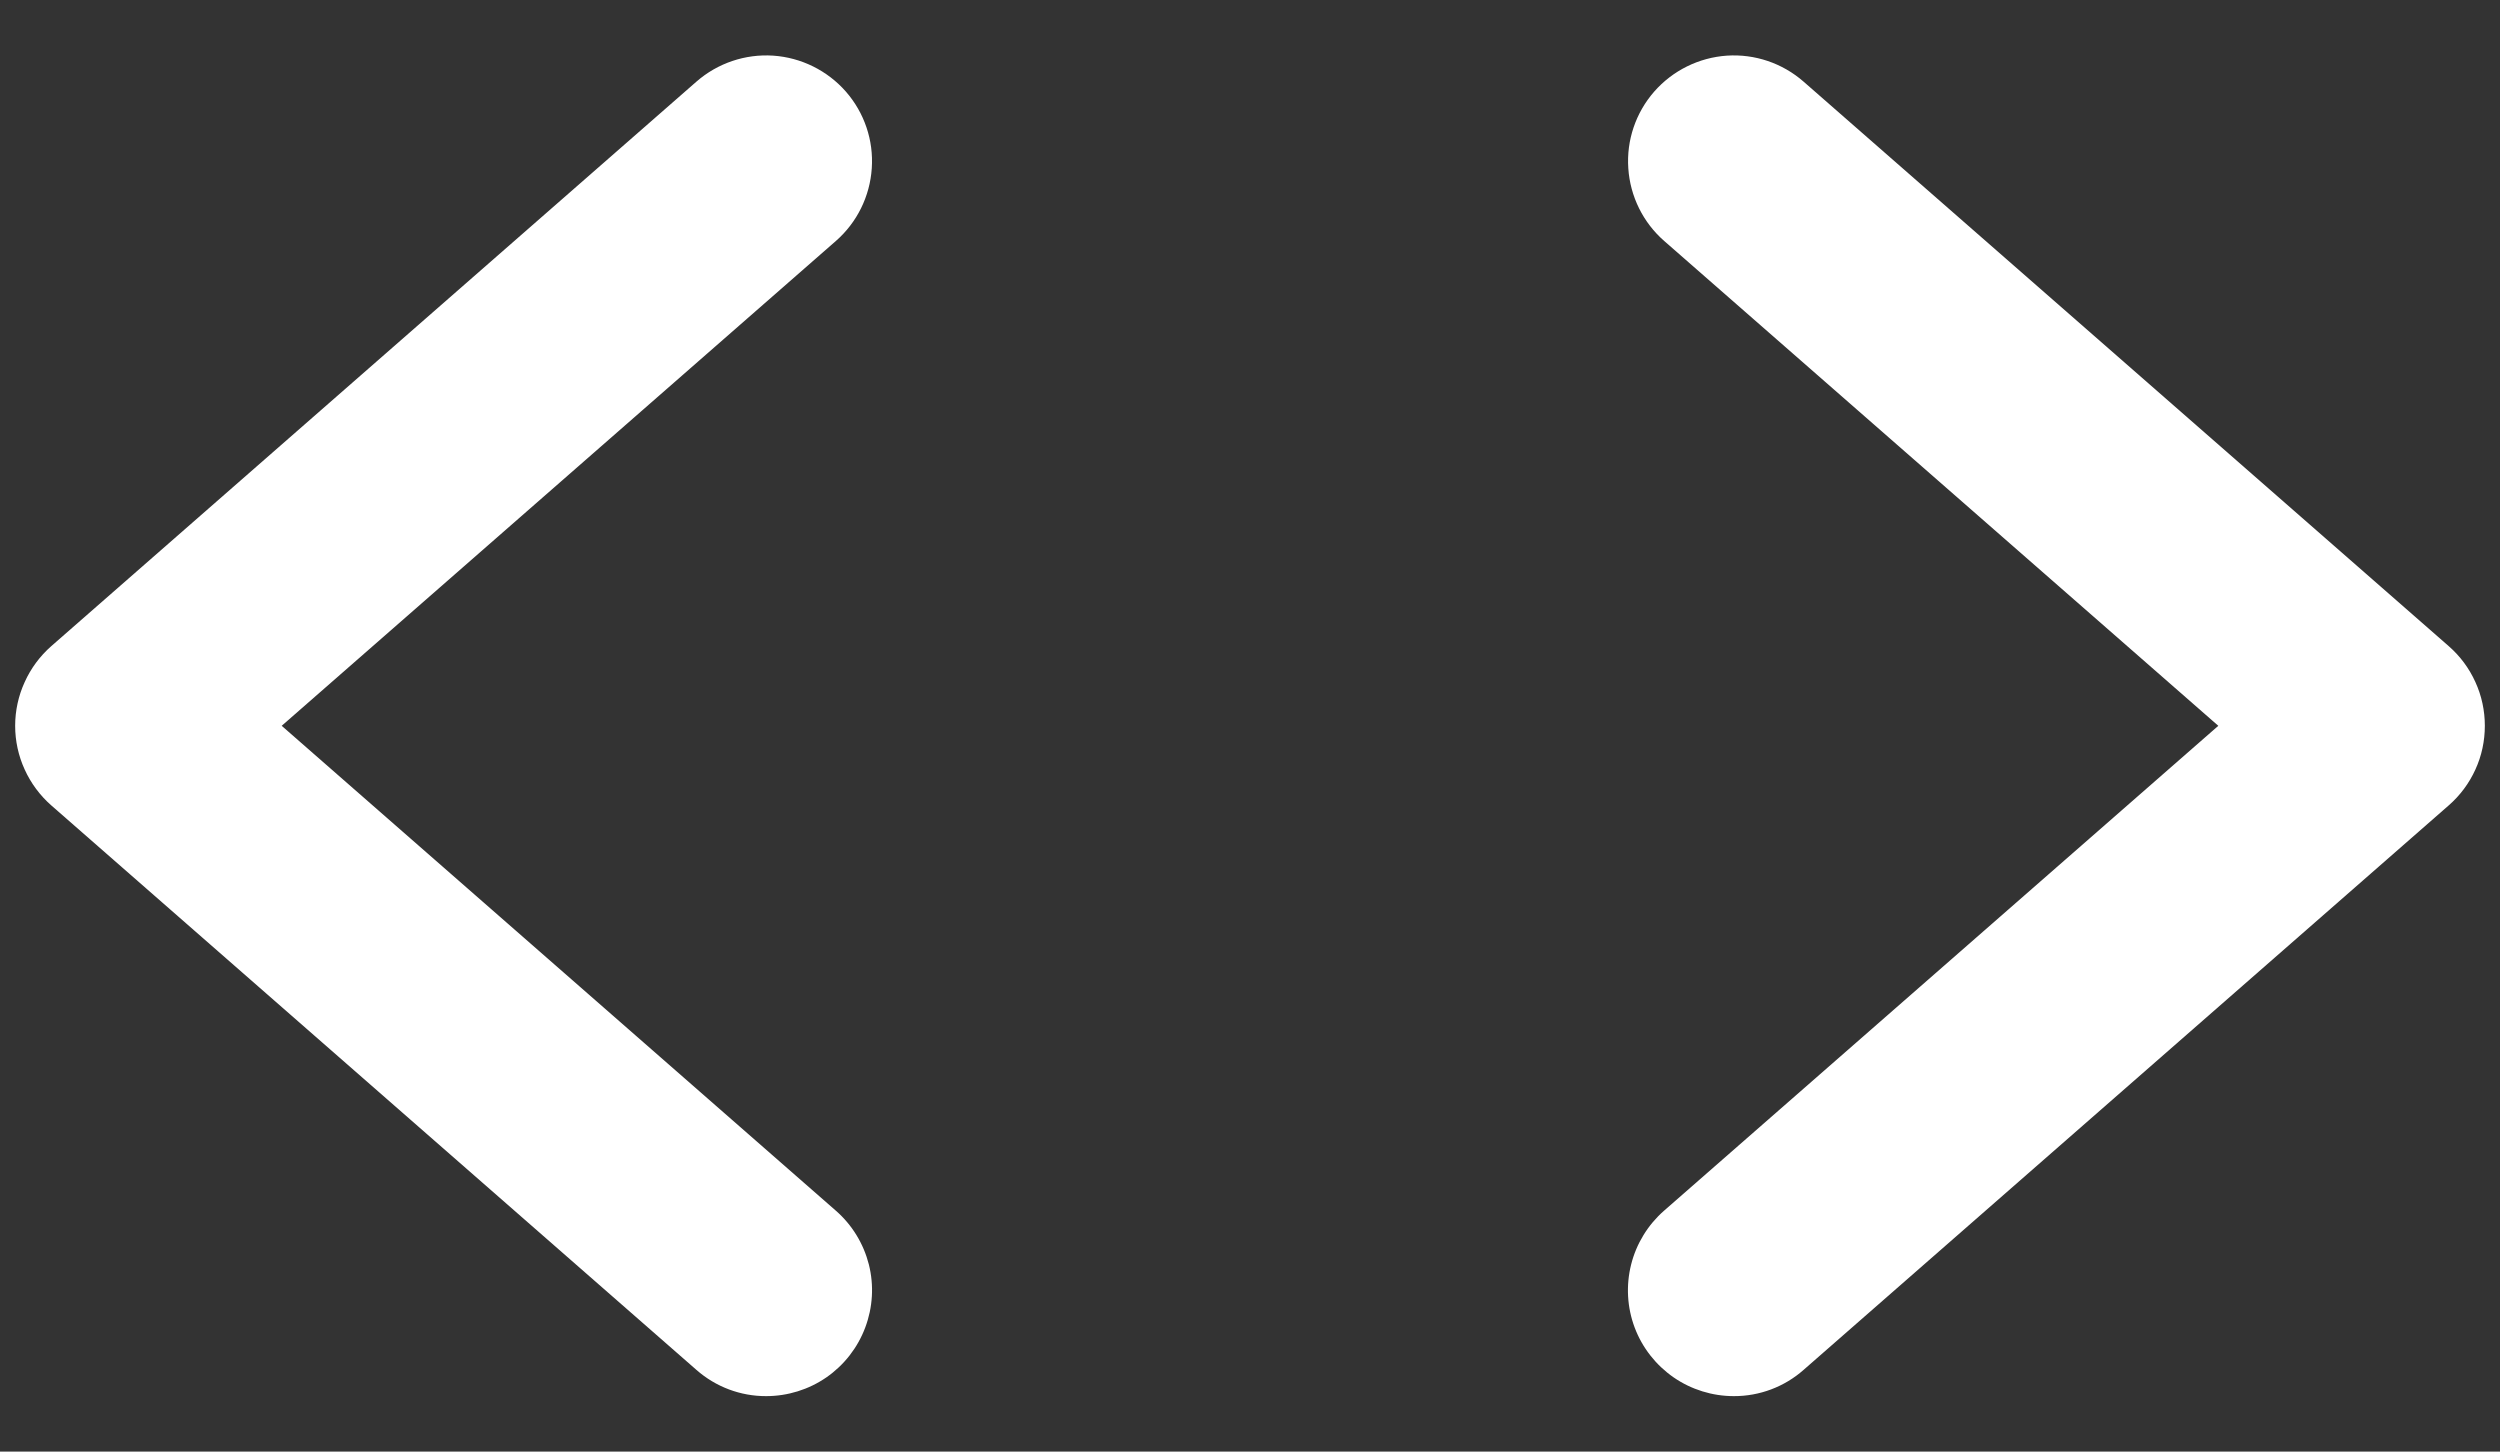 <svg width="31" height="18" viewBox="0 0 31 18" fill="none" xmlns="http://www.w3.org/2000/svg">
<rect x="0" y="0" width="31" height="18" fill="#333333" stroke="none"/>
<path d="M9.5 17.312C9.182 17.313 8.875 17.197 8.636 16.987L0.636 9.987C0.496 9.864 0.383 9.712 0.306 9.542C0.228 9.372 0.188 9.187 0.188 9C0.188 8.813 0.228 8.628 0.306 8.458C0.383 8.287 0.496 8.135 0.636 8.012L8.636 1.012C8.898 0.783 9.241 0.667 9.588 0.69C9.935 0.714 10.259 0.874 10.489 1.136C10.718 1.398 10.834 1.74 10.81 2.087C10.787 2.435 10.627 2.759 10.365 2.988L3.493 9L10.364 15.012C10.566 15.188 10.708 15.421 10.774 15.68C10.839 15.939 10.823 16.211 10.729 16.461C10.635 16.712 10.467 16.927 10.248 17.079C10.028 17.231 9.767 17.312 9.5 17.312ZM21.5 17.312C21.233 17.312 20.972 17.231 20.752 17.079C20.533 16.927 20.364 16.712 20.27 16.462C20.176 16.212 20.161 15.939 20.226 15.68C20.291 15.421 20.434 15.188 20.635 15.012L27.507 9L20.636 2.988C20.374 2.759 20.214 2.435 20.191 2.087C20.167 1.74 20.283 1.398 20.512 1.136C20.742 0.874 21.066 0.714 21.413 0.69C21.76 0.667 22.102 0.783 22.364 1.012L30.364 8.012C30.505 8.135 30.618 8.287 30.695 8.458C30.773 8.628 30.812 8.813 30.812 9C30.812 9.187 30.773 9.372 30.695 9.542C30.618 9.712 30.505 9.864 30.364 9.987L22.364 16.987C22.126 17.197 21.818 17.313 21.5 17.312Z" fill="white"/>
</svg>
